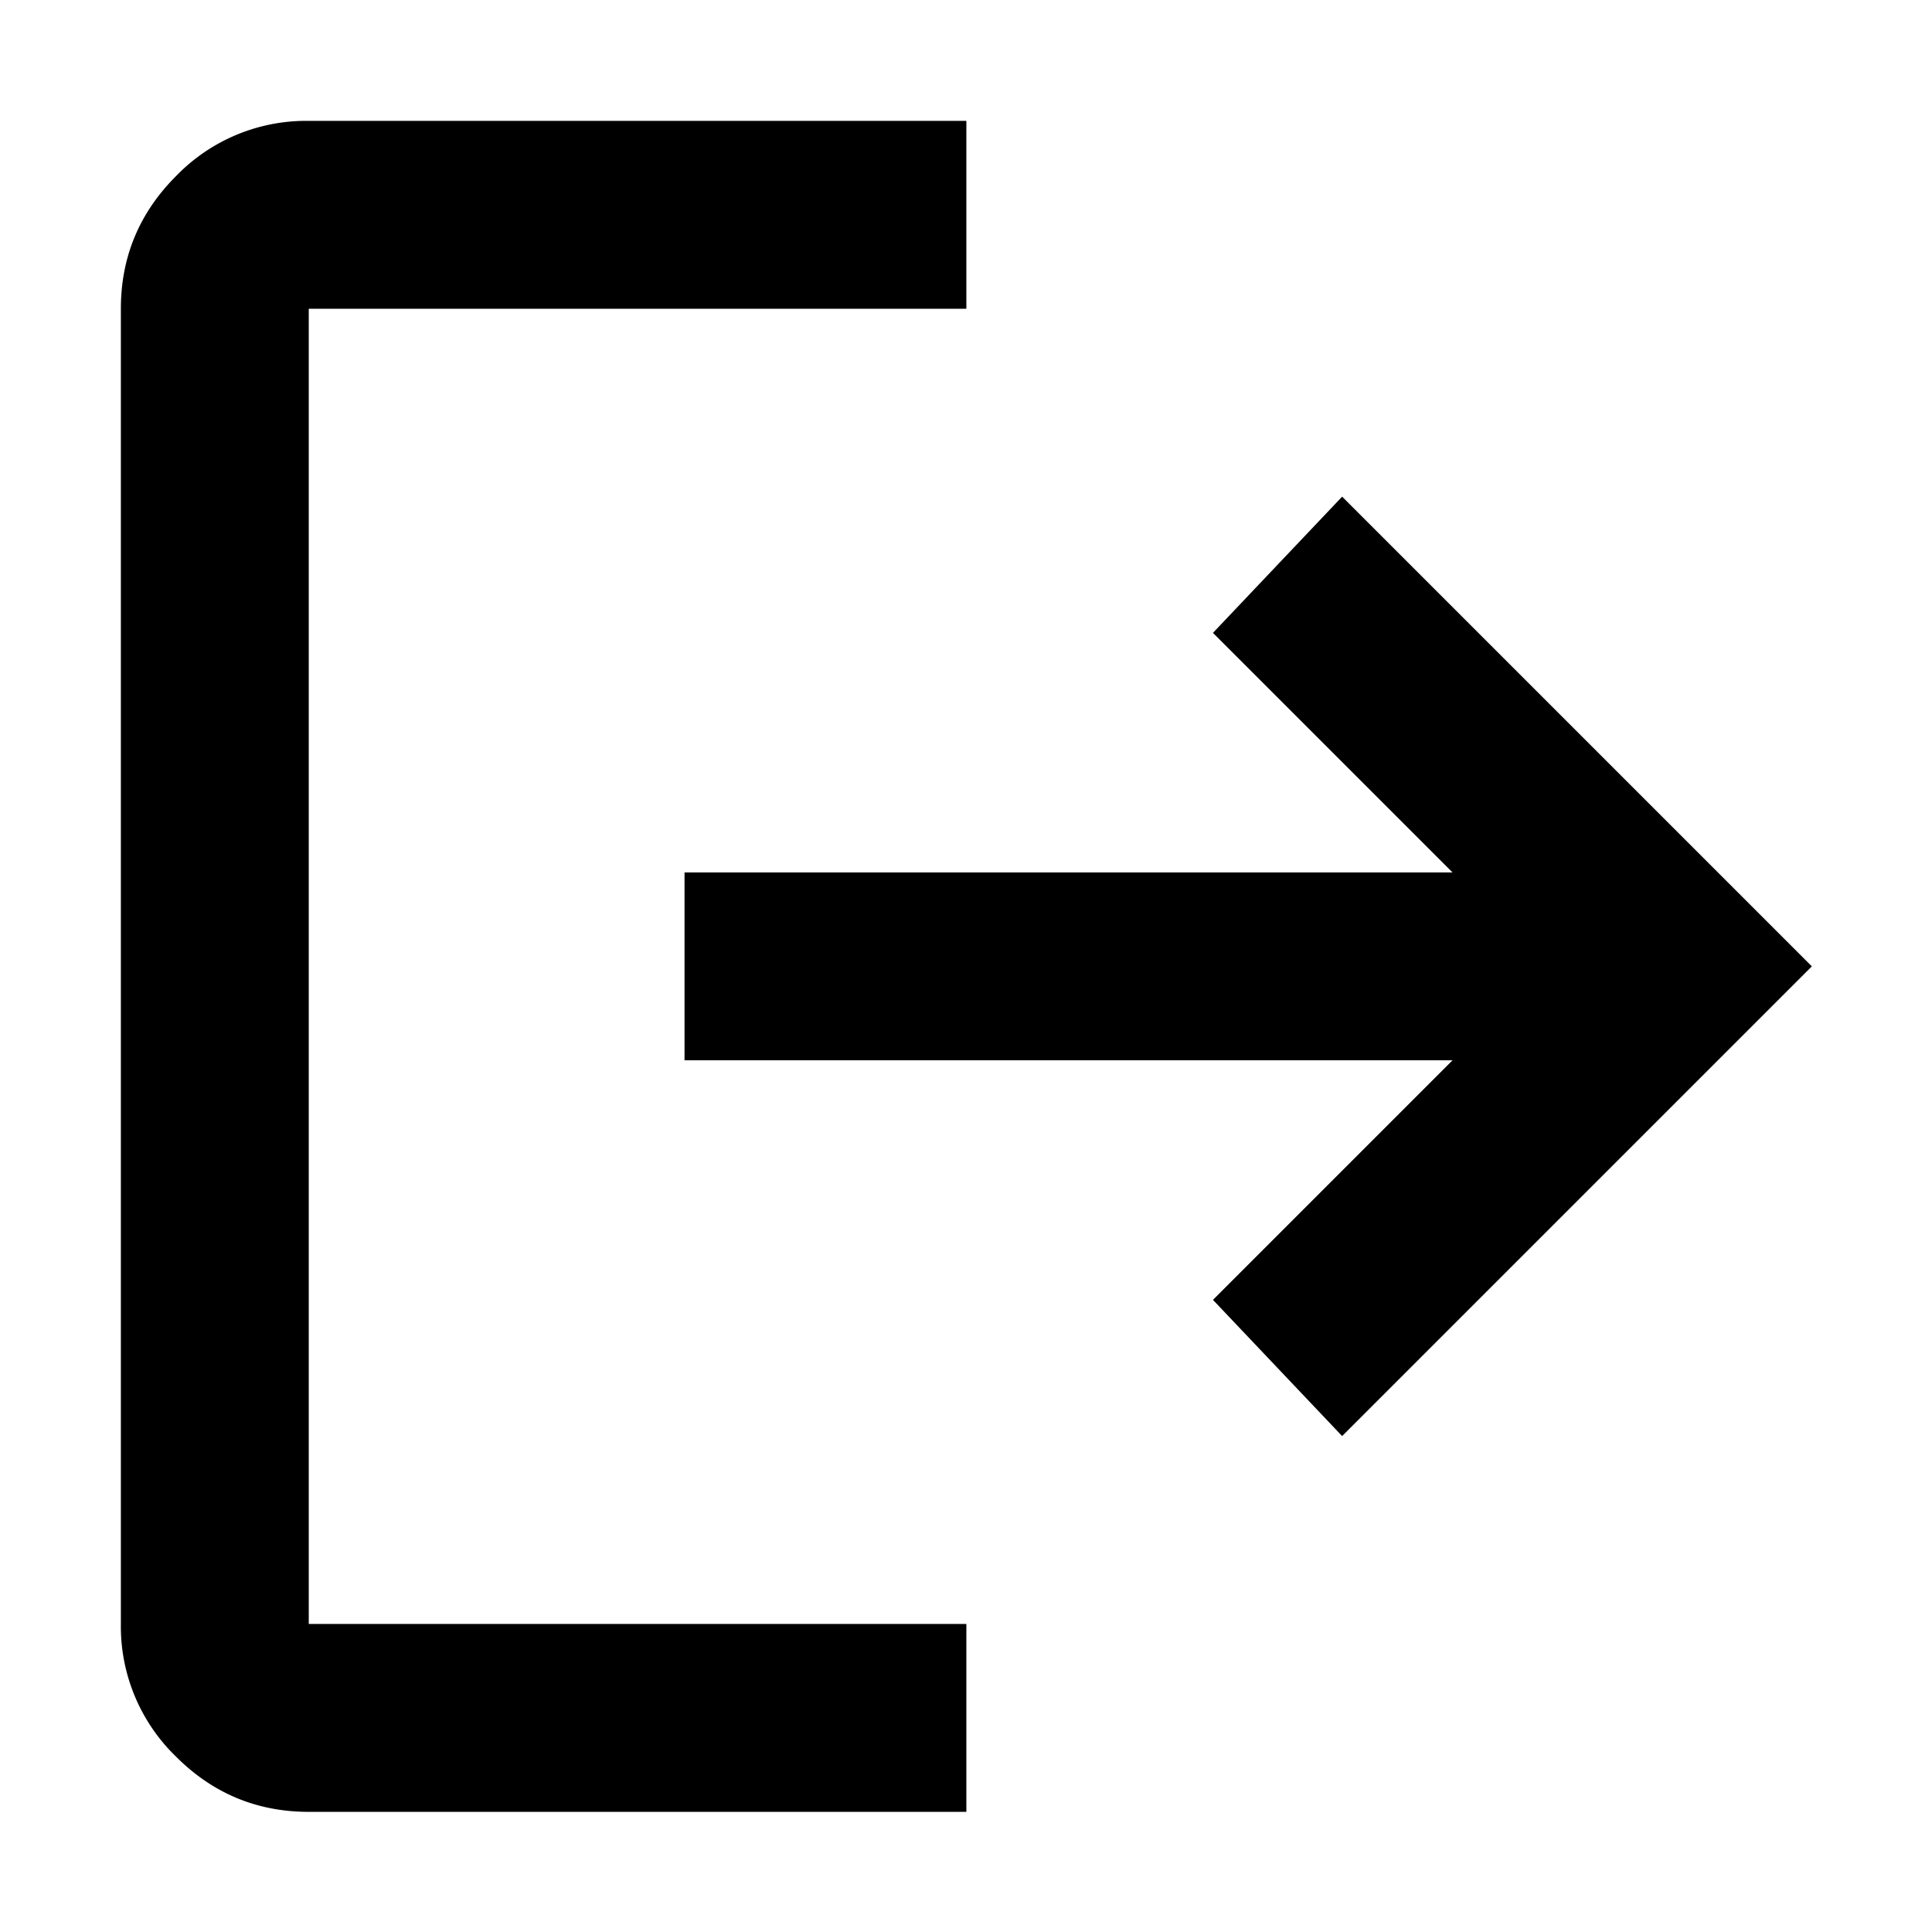 <svg viewBox="0 0 16 16" height="16" width="16" xmlns="http://www.w3.org/2000/svg" xml:space="preserve" style="fill-rule:evenodd;clip-rule:evenodd;stroke-linejoin:round;stroke-miterlimit:2"><path d="M5 21c-.55 0-1.021-.196-1.412-.587A1.927 1.927 0 0 1 3 19V5c0-.55.196-1.021.588-1.413A1.926 1.926 0 0 1 5 3h7v2H5v14h7v2H5Zm11-4-1.375-1.45 2.55-2.55H9v-2h8.175l-2.55-2.55L16 7l5 5-5 5Z" style="fill-rule:nonzero" transform="matrix(.778 0 0 .778 -1.333 -1.333)"/></svg>